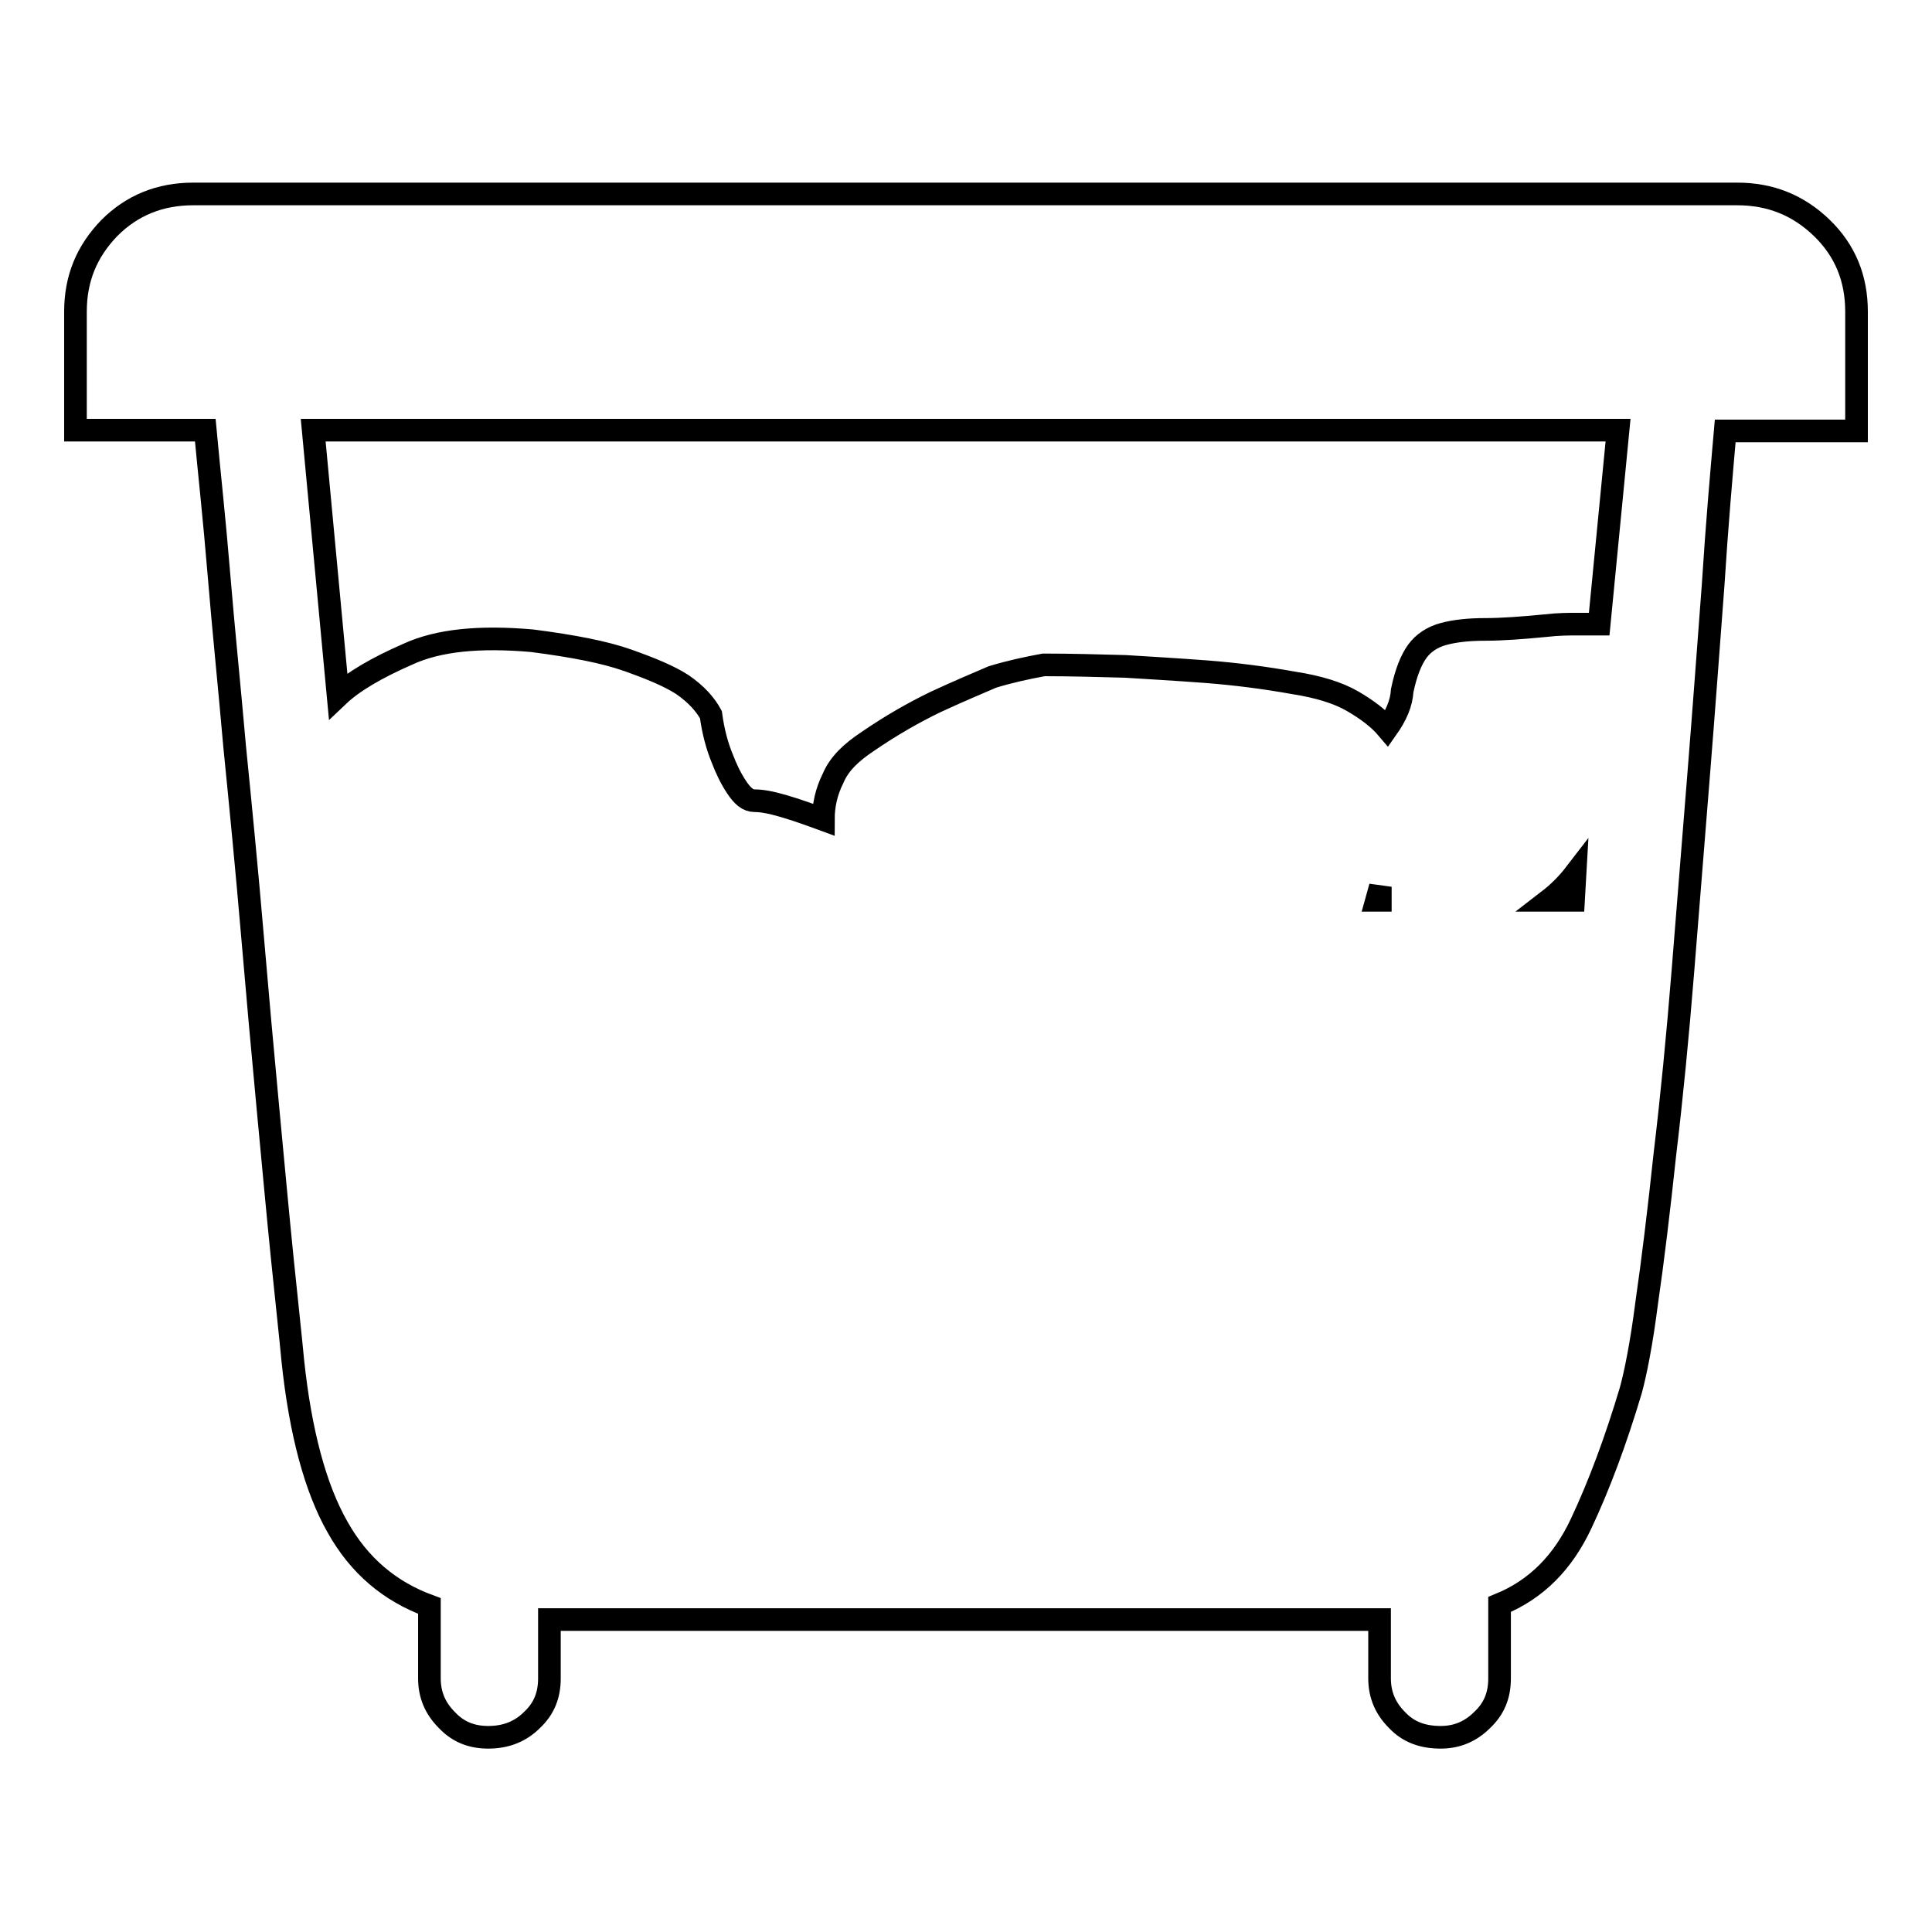 <?xml version="1.0" encoding="utf-8"?>
<!-- Svg Vector Icons : http://www.onlinewebfonts.com/icon -->
<!DOCTYPE svg PUBLIC "-//W3C//DTD SVG 1.1//EN" "http://www.w3.org/Graphics/SVG/1.1/DTD/svg11.dtd">
<svg version="1.1" xmlns="http://www.w3.org/2000/svg" xmlns:xlink="http://www.w3.org/1999/xlink" x="0px" y="0px" viewBox="0 0 256 256" enable-background="new 0 0 256 256" xml:space="preserve">
<g><g><path stroke-width="3" fill-opacity="0" stroke="#000000"  d="M230.2,25.7c4.4,0,8.1,1.5,11.2,4.5c3.1,3,4.6,6.7,4.6,11.1v15.8h-17.4c-0.5,5.7-1.1,12.5-1.6,20.4c-0.6,7.9-1.2,16.2-1.9,24.9c-0.7,8.7-1.4,17.4-2.1,26.2c-0.7,8.7-1.5,16.9-2.4,24.4c-0.8,7.5-1.6,14.1-2.4,19.6c-0.7,5.5-1.5,9.4-2.1,11.6c-2,6.7-4.2,12.6-6.6,17.7c-2.4,5.1-5.9,8.7-10.8,10.7v9.8c0,2.2-0.7,4-2.3,5.5c-1.5,1.5-3.3,2.3-5.5,2.3c-2.4,0-4.3-0.7-5.8-2.3c-1.5-1.5-2.3-3.3-2.3-5.5v-7.8h-110v7.8c0,2.2-0.7,4-2.3,5.5c-1.5,1.5-3.4,2.3-5.8,2.3c-2.2,0-4-0.7-5.5-2.3c-1.5-1.5-2.3-3.3-2.3-5.5v-9.6c-5.2-1.9-9.3-5.3-12.2-10.5c-2.9-5.1-4.9-12.5-5.9-22c-0.3-3.2-0.8-7.7-1.4-13.6c-0.6-5.9-1.2-12.5-1.9-19.9s-1.4-15.2-2.1-23.4c-0.7-8.2-1.5-16.4-2.3-24.4c-0.7-8-1.5-15.7-2.1-23s-1.3-13.6-1.8-19H10V41.3c0-4.4,1.5-8,4.5-11.1c3-3,6.7-4.5,11.1-4.5H230.2L230.2,25.7z M138.3,88.1c3.5,0,7.1,0.1,10.8,0.2c3.2,0.2,6.7,0.4,10.7,0.7c3.9,0.3,7.8,0.8,11.7,1.5c3.2,0.5,5.8,1.3,7.7,2.4c1.9,1.1,3.5,2.3,4.6,3.6c1.2-1.7,1.9-3.3,2-5c0.5-2.4,1.2-4.1,2-5.2c0.8-1.1,2-1.9,3.5-2.3c1.5-0.4,3.3-0.6,5.5-0.6s4.9-0.2,8-0.5c1.7-0.2,3.1-0.2,4.3-0.2h2.8l2.5-25.7H41.5l3.3,35.2c2-1.9,5.1-3.7,9.2-5.5c4.1-1.9,9.6-2.4,16.5-1.8c5.4,0.7,9.6,1.5,12.7,2.6c3.1,1.1,5.5,2.1,7.2,3.2c1.9,1.3,3.1,2.7,3.8,4c0.3,2.2,0.8,4.1,1.5,5.8c0.5,1.3,1.1,2.6,1.9,3.8s1.5,1.8,2.4,1.8s2.1,0.2,3.8,0.7c1.7,0.5,3.4,1.1,5.3,1.8c0-1.9,0.4-3.7,1.3-5.5c0.8-1.9,2.4-3.4,4.5-4.8c3.2-2.2,6.2-3.9,9.1-5.3c2.8-1.3,5.4-2.4,7.5-3.3C133.8,89,136.1,88.5,138.3,88.1L138.3,88.1z M182.9,119.3v-1.8l-0.5,1.8H182.9z M208.5,119.3l0.2-3.5c-1,1.3-2.2,2.5-3.5,3.5H208.5z"/></g></g>
</svg>